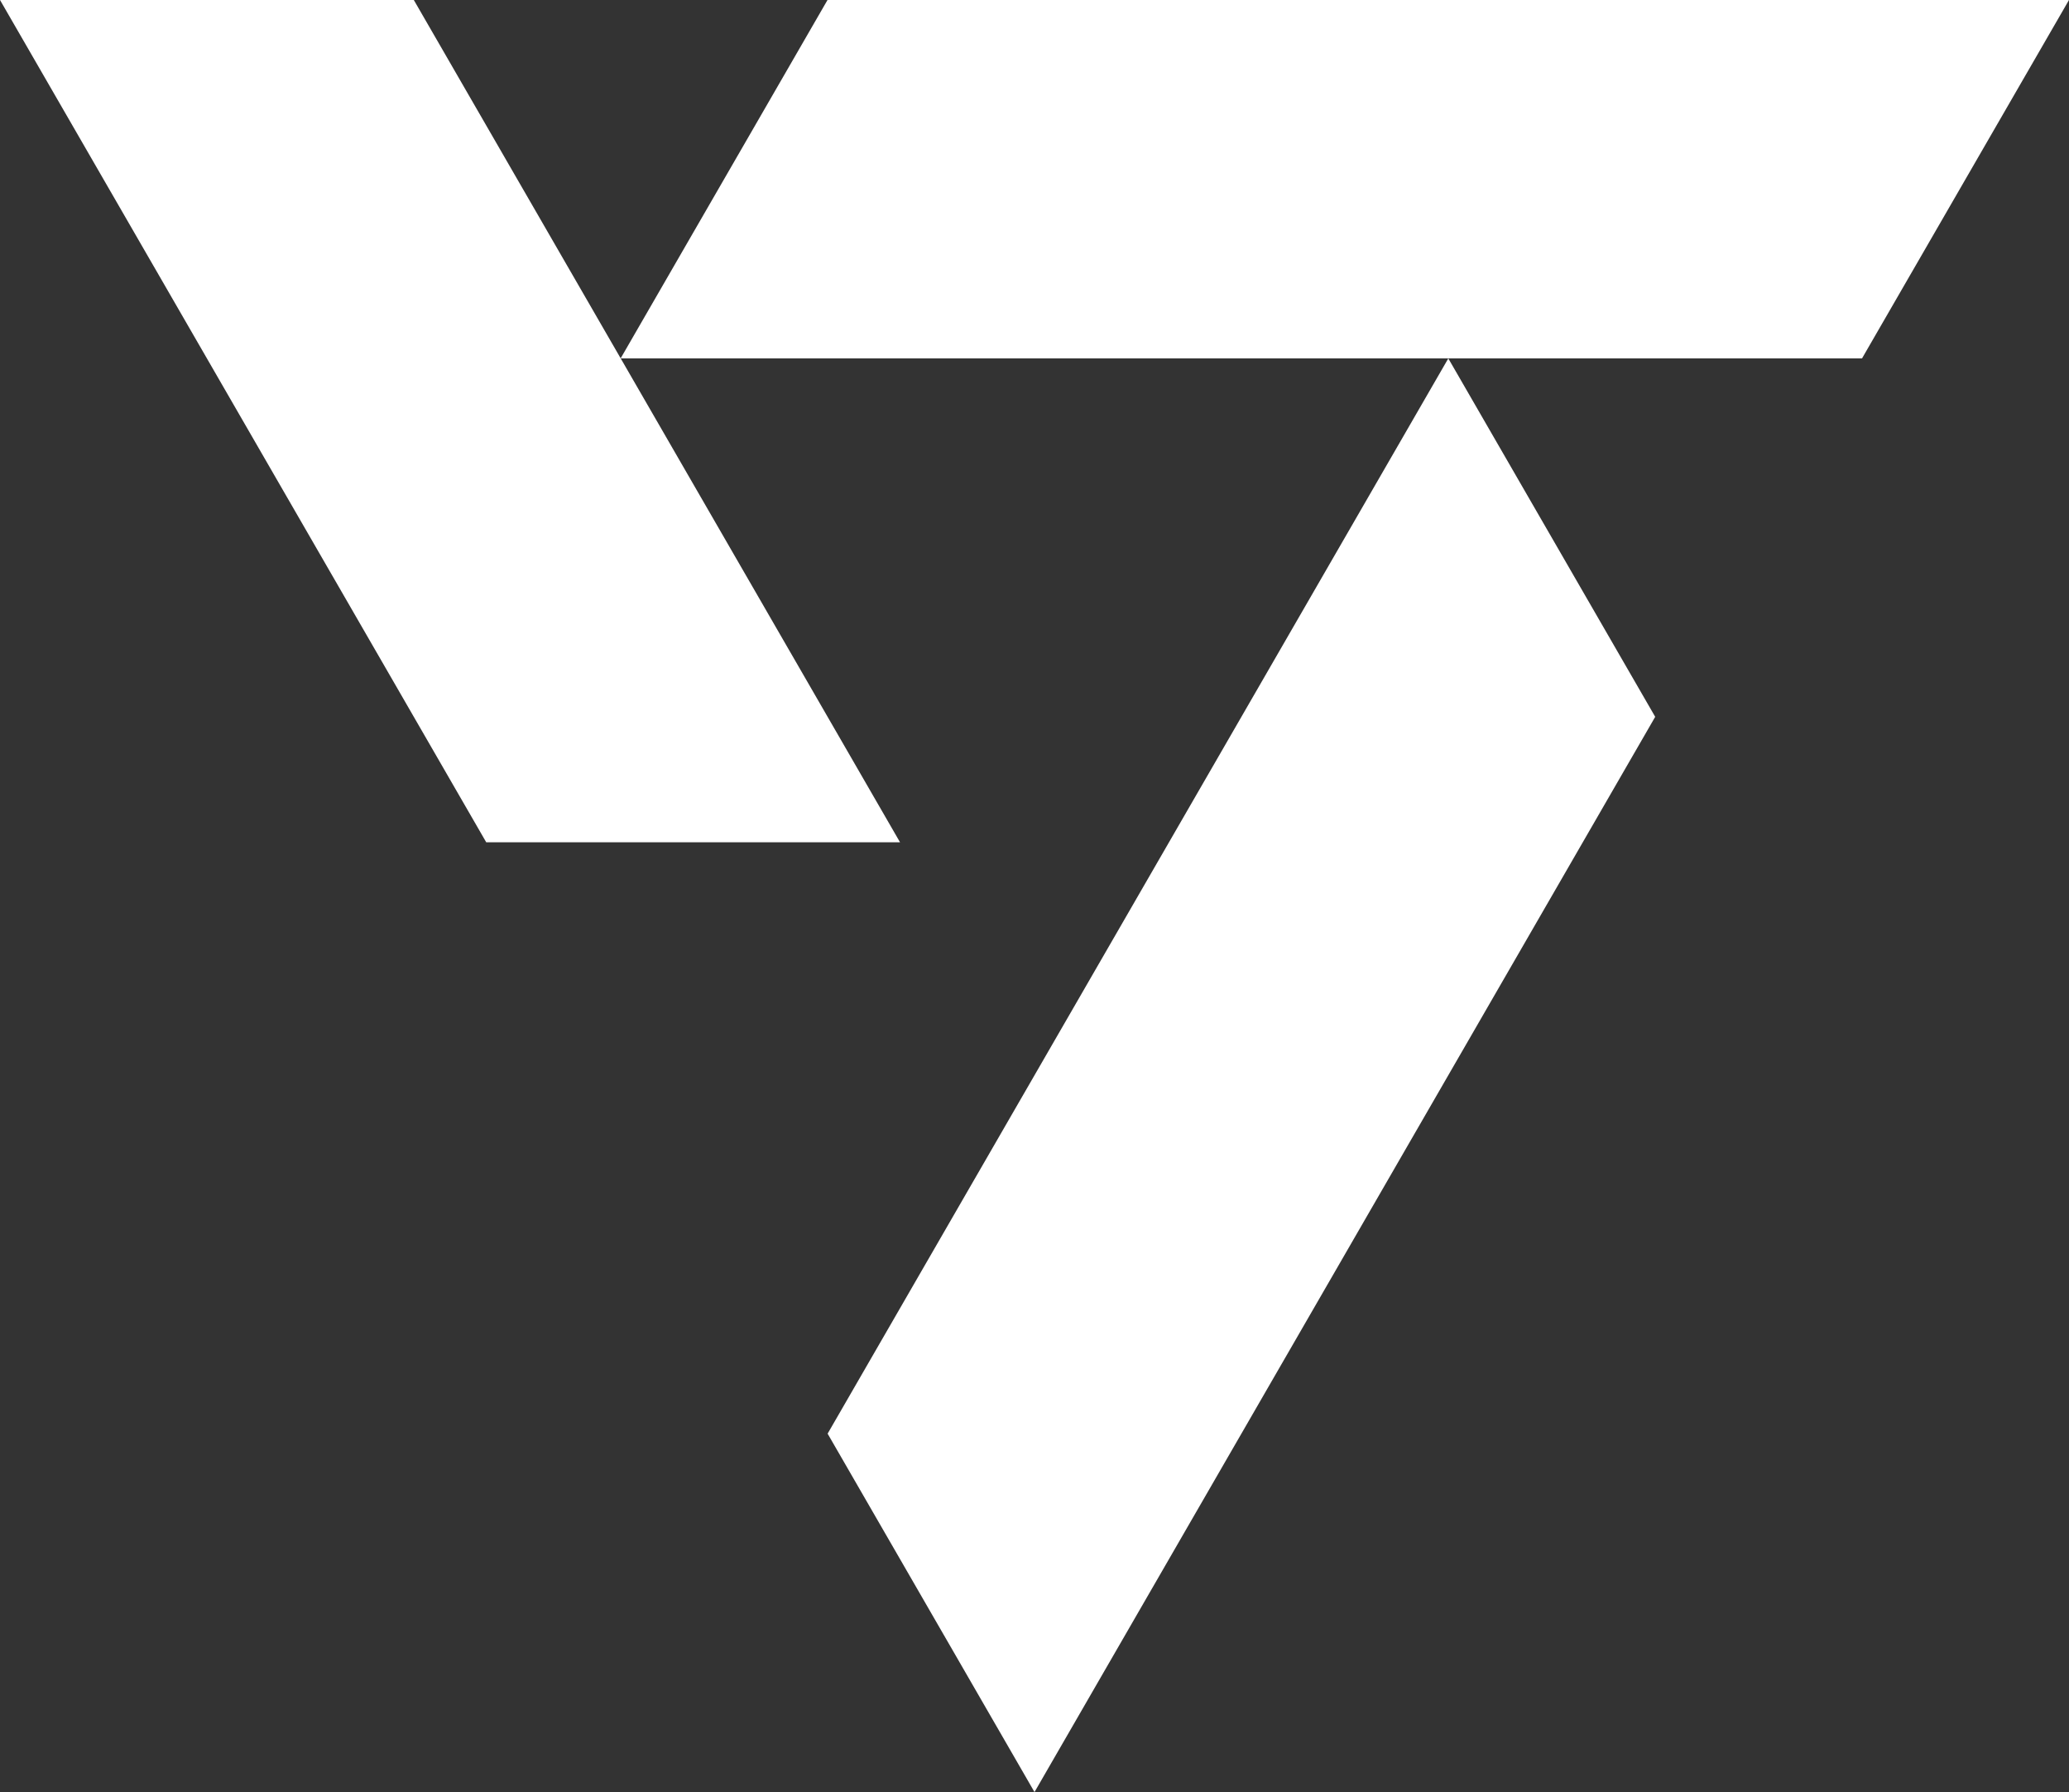 <svg xmlns="http://www.w3.org/2000/svg" width="79.35" height="68.72"><rect width="100%" height="100%" fill="#333333" stroke="none"/><g fill="#fff"><path data-name="パス 14768" d="M31.737-.001l-7.935 13.744h47.61L79.35-.001z"/><path data-name="パス 14769" d="M39.675 68.72L63.48 27.488l-7.935-13.744-23.804 41.232z"/><path data-name="パス 14770" d="M0-.001l18.648 32.3h15.87L15.87-.001z"/></g></svg>